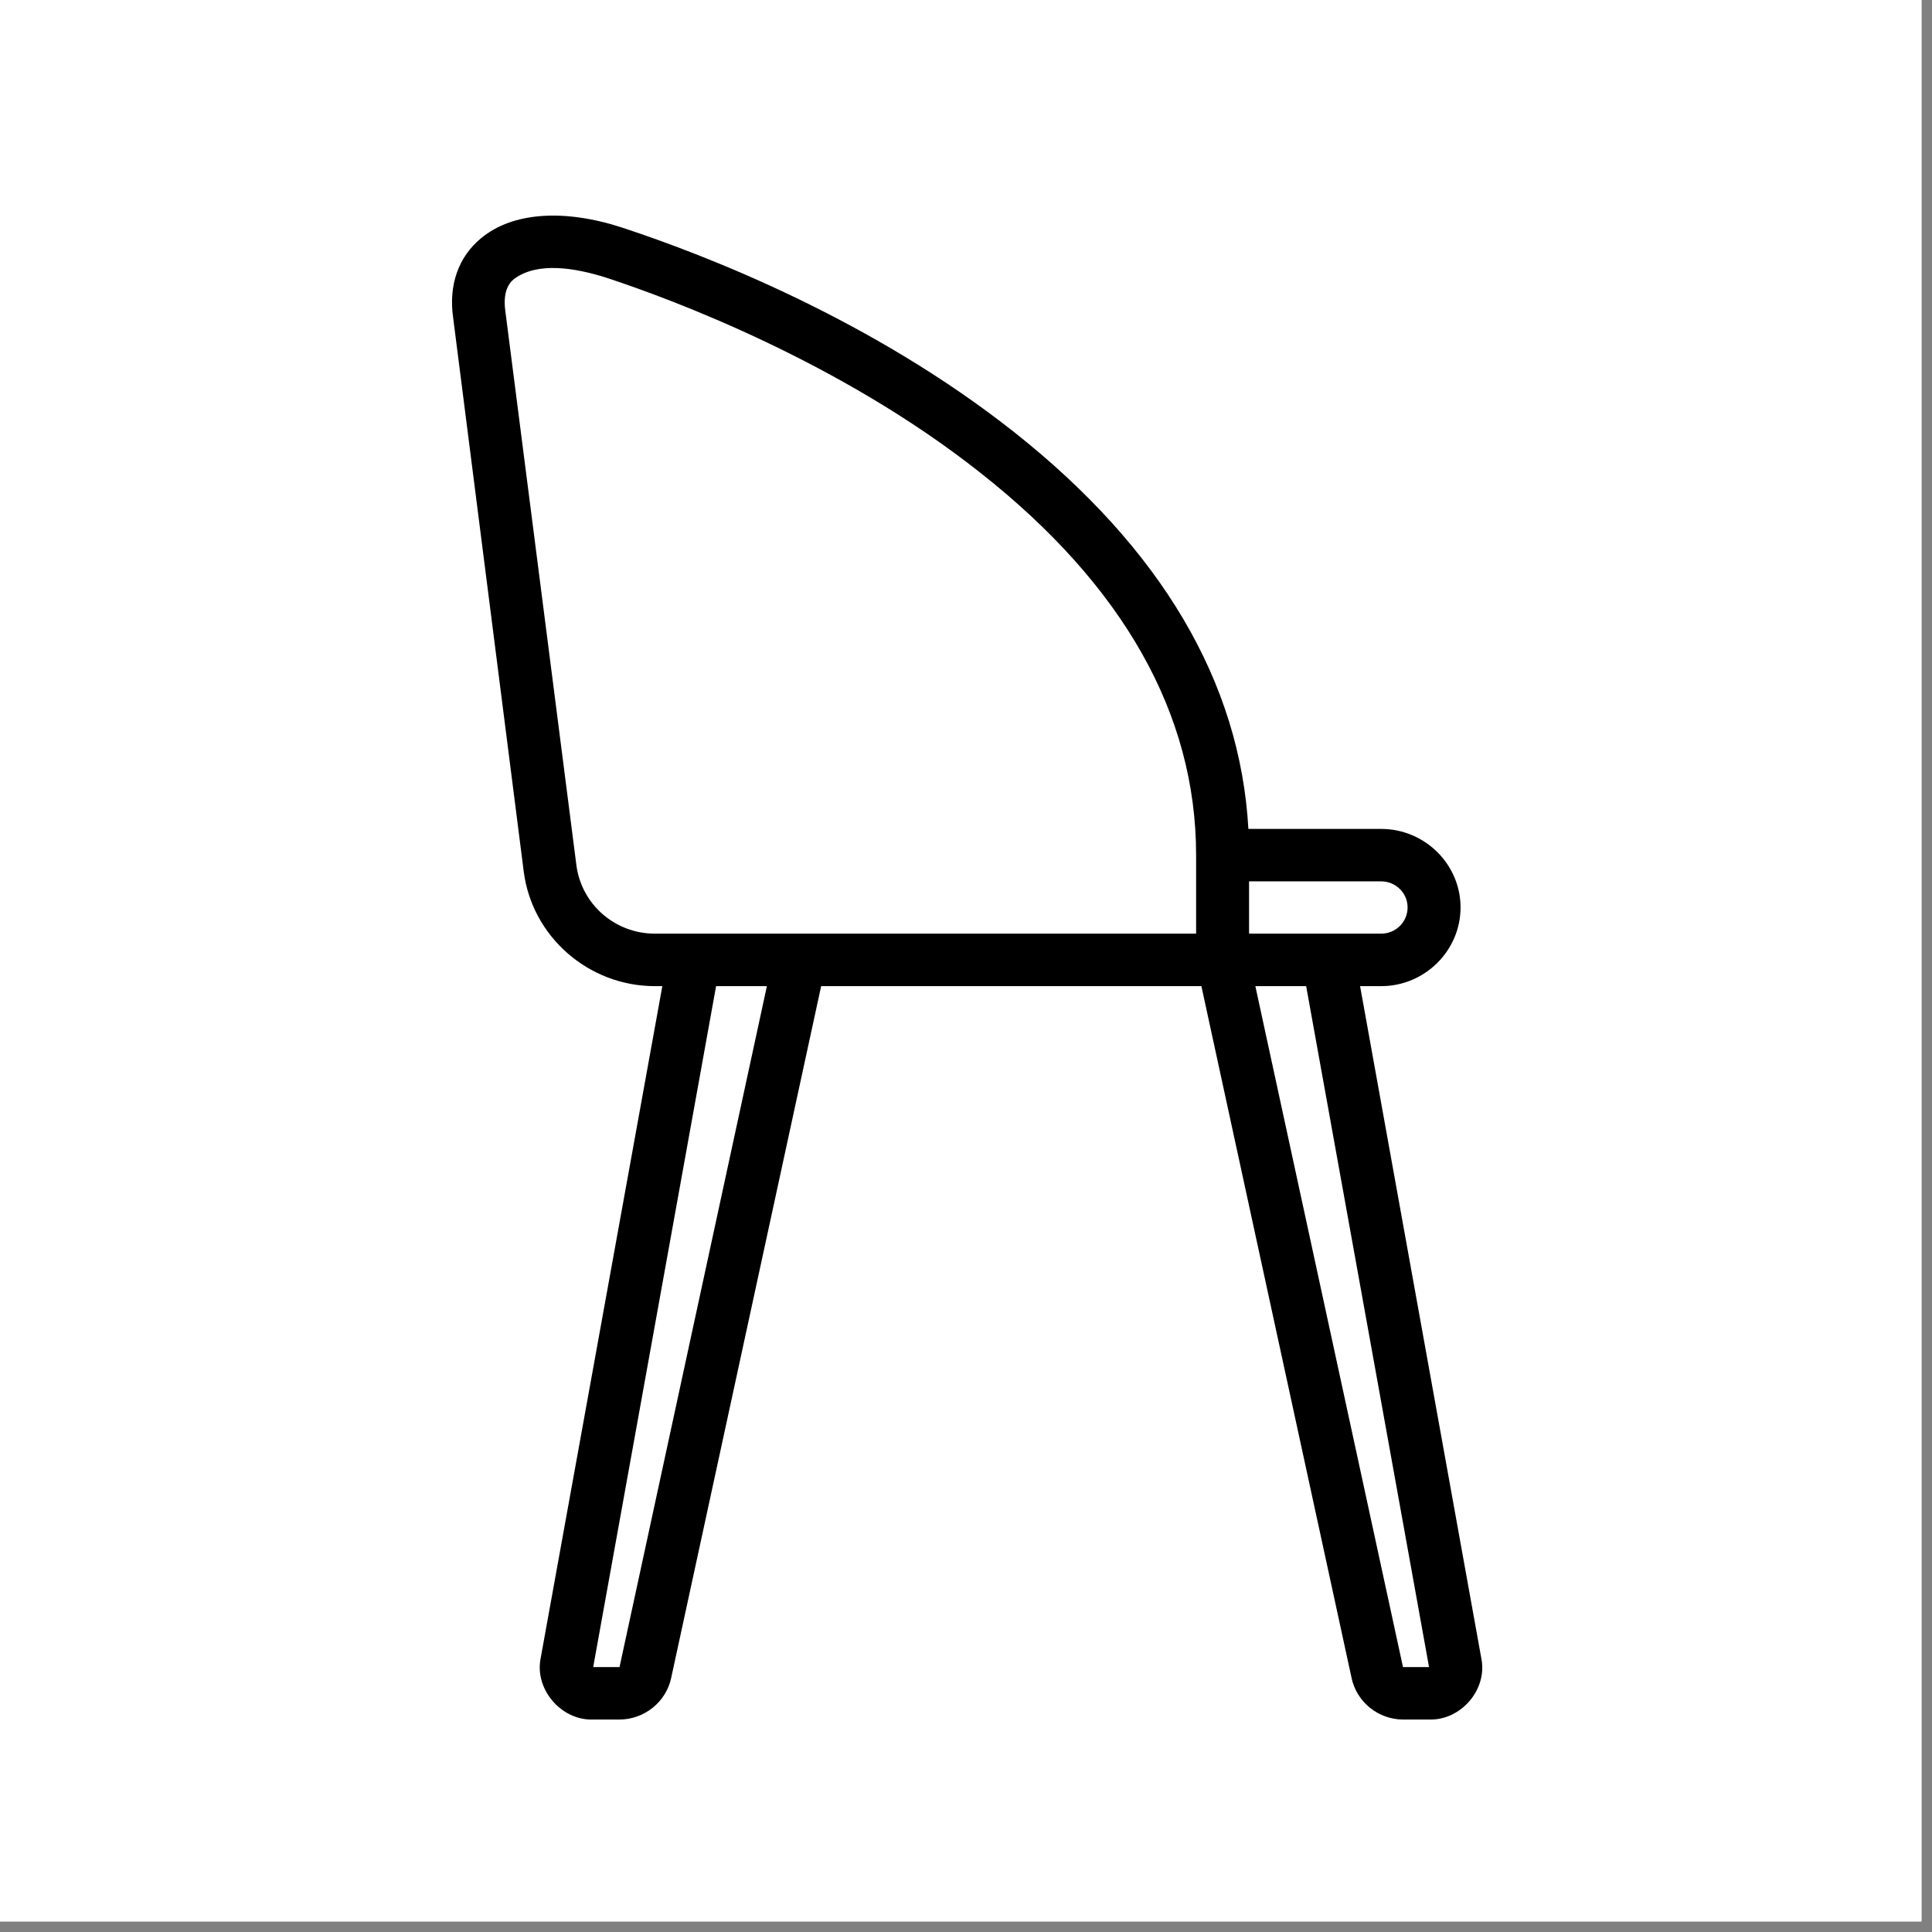<svg version="1.0" preserveAspectRatio="xMidYMid meet" height="61" viewBox="0 0 45.75 45.75" zoomAndPan="magnify" width="61" xmlns:xlink="http://www.w3.org/1999/xlink" xmlns="http://www.w3.org/2000/svg"><rect x="0" y="0" width="45.75" height="45.75" fill="#808080" stroke="none"/><defs><clipPath id="07062e1aa8"><path clip-rule="nonzero" d="M 0 0 L 45.5 0 L 45.5 45.5 L 0 45.5 Z M 0 0"></path></clipPath><clipPath id="20e8dbca64"><path clip-rule="nonzero" d="M 10.613 5 L 35.23 5 L 35.23 40.742 L 10.613 40.742 Z M 10.613 5"></path></clipPath></defs><g clip-path="url(#07062e1aa8)"><path fill-rule="nonzero" fill-opacity="1" d="M 0 0 L 45.5 0 L 45.5 45.5 L 0 45.5 Z M 0 0" fill="#ffffff"></path><path fill-rule="nonzero" fill-opacity="1" d="M 0 0 L 45.5 0 L 45.5 45.5 L 0 45.5 Z M 0 0" fill="#ffffff"></path></g><g clip-path="url(#20e8dbca64)"><path fill-rule="nonzero" fill-opacity="1" d="M 35.078 39.27 L 32.207 23.352 L 32.707 23.352 C 33.738 23.352 34.586 22.512 34.586 21.488 C 34.586 20.465 33.738 19.629 32.707 19.629 L 29.562 19.629 C 29.367 16.148 27.496 12.984 24.008 10.227 C 20.648 7.574 16.77 6.062 14.75 5.395 C 13.359 4.938 12.129 5.023 11.387 5.645 C 10.855 6.086 10.621 6.75 10.73 7.52 L 12.402 20.637 C 12.598 22.18 13.938 23.352 15.508 23.352 L 15.684 23.352 L 12.801 39.277 C 12.66 40.004 13.289 40.742 14.039 40.719 L 14.664 40.719 C 15.258 40.719 15.777 40.301 15.895 39.727 L 19.445 23.352 L 28.449 23.352 L 32.004 39.727 C 32.121 40.301 32.637 40.719 33.23 40.719 L 33.855 40.719 C 34.602 40.734 35.227 40.004 35.078 39.27 Z M 33.332 21.488 C 33.332 21.832 33.051 22.109 32.707 22.109 L 29.578 22.109 L 29.578 20.871 L 32.707 20.871 C 33.051 20.871 33.332 21.148 33.332 21.488 Z M 14.672 39.469 L 14.672 39.477 L 14.047 39.477 L 16.957 23.352 L 18.16 23.352 Z M 28.324 22.109 L 15.508 22.109 C 14.562 22.109 13.766 21.414 13.648 20.48 L 11.965 7.355 C 11.895 6.828 12.113 6.652 12.184 6.598 C 12.746 6.191 13.633 6.348 14.352 6.574 C 15.91 7.086 19.891 8.566 23.215 11.195 C 26.605 13.867 28.324 16.914 28.324 20.25 Z M 33.223 39.477 L 29.727 23.352 L 30.93 23.352 L 33.84 39.477 Z M 33.223 39.477" fill="#000000"></path></g></svg>